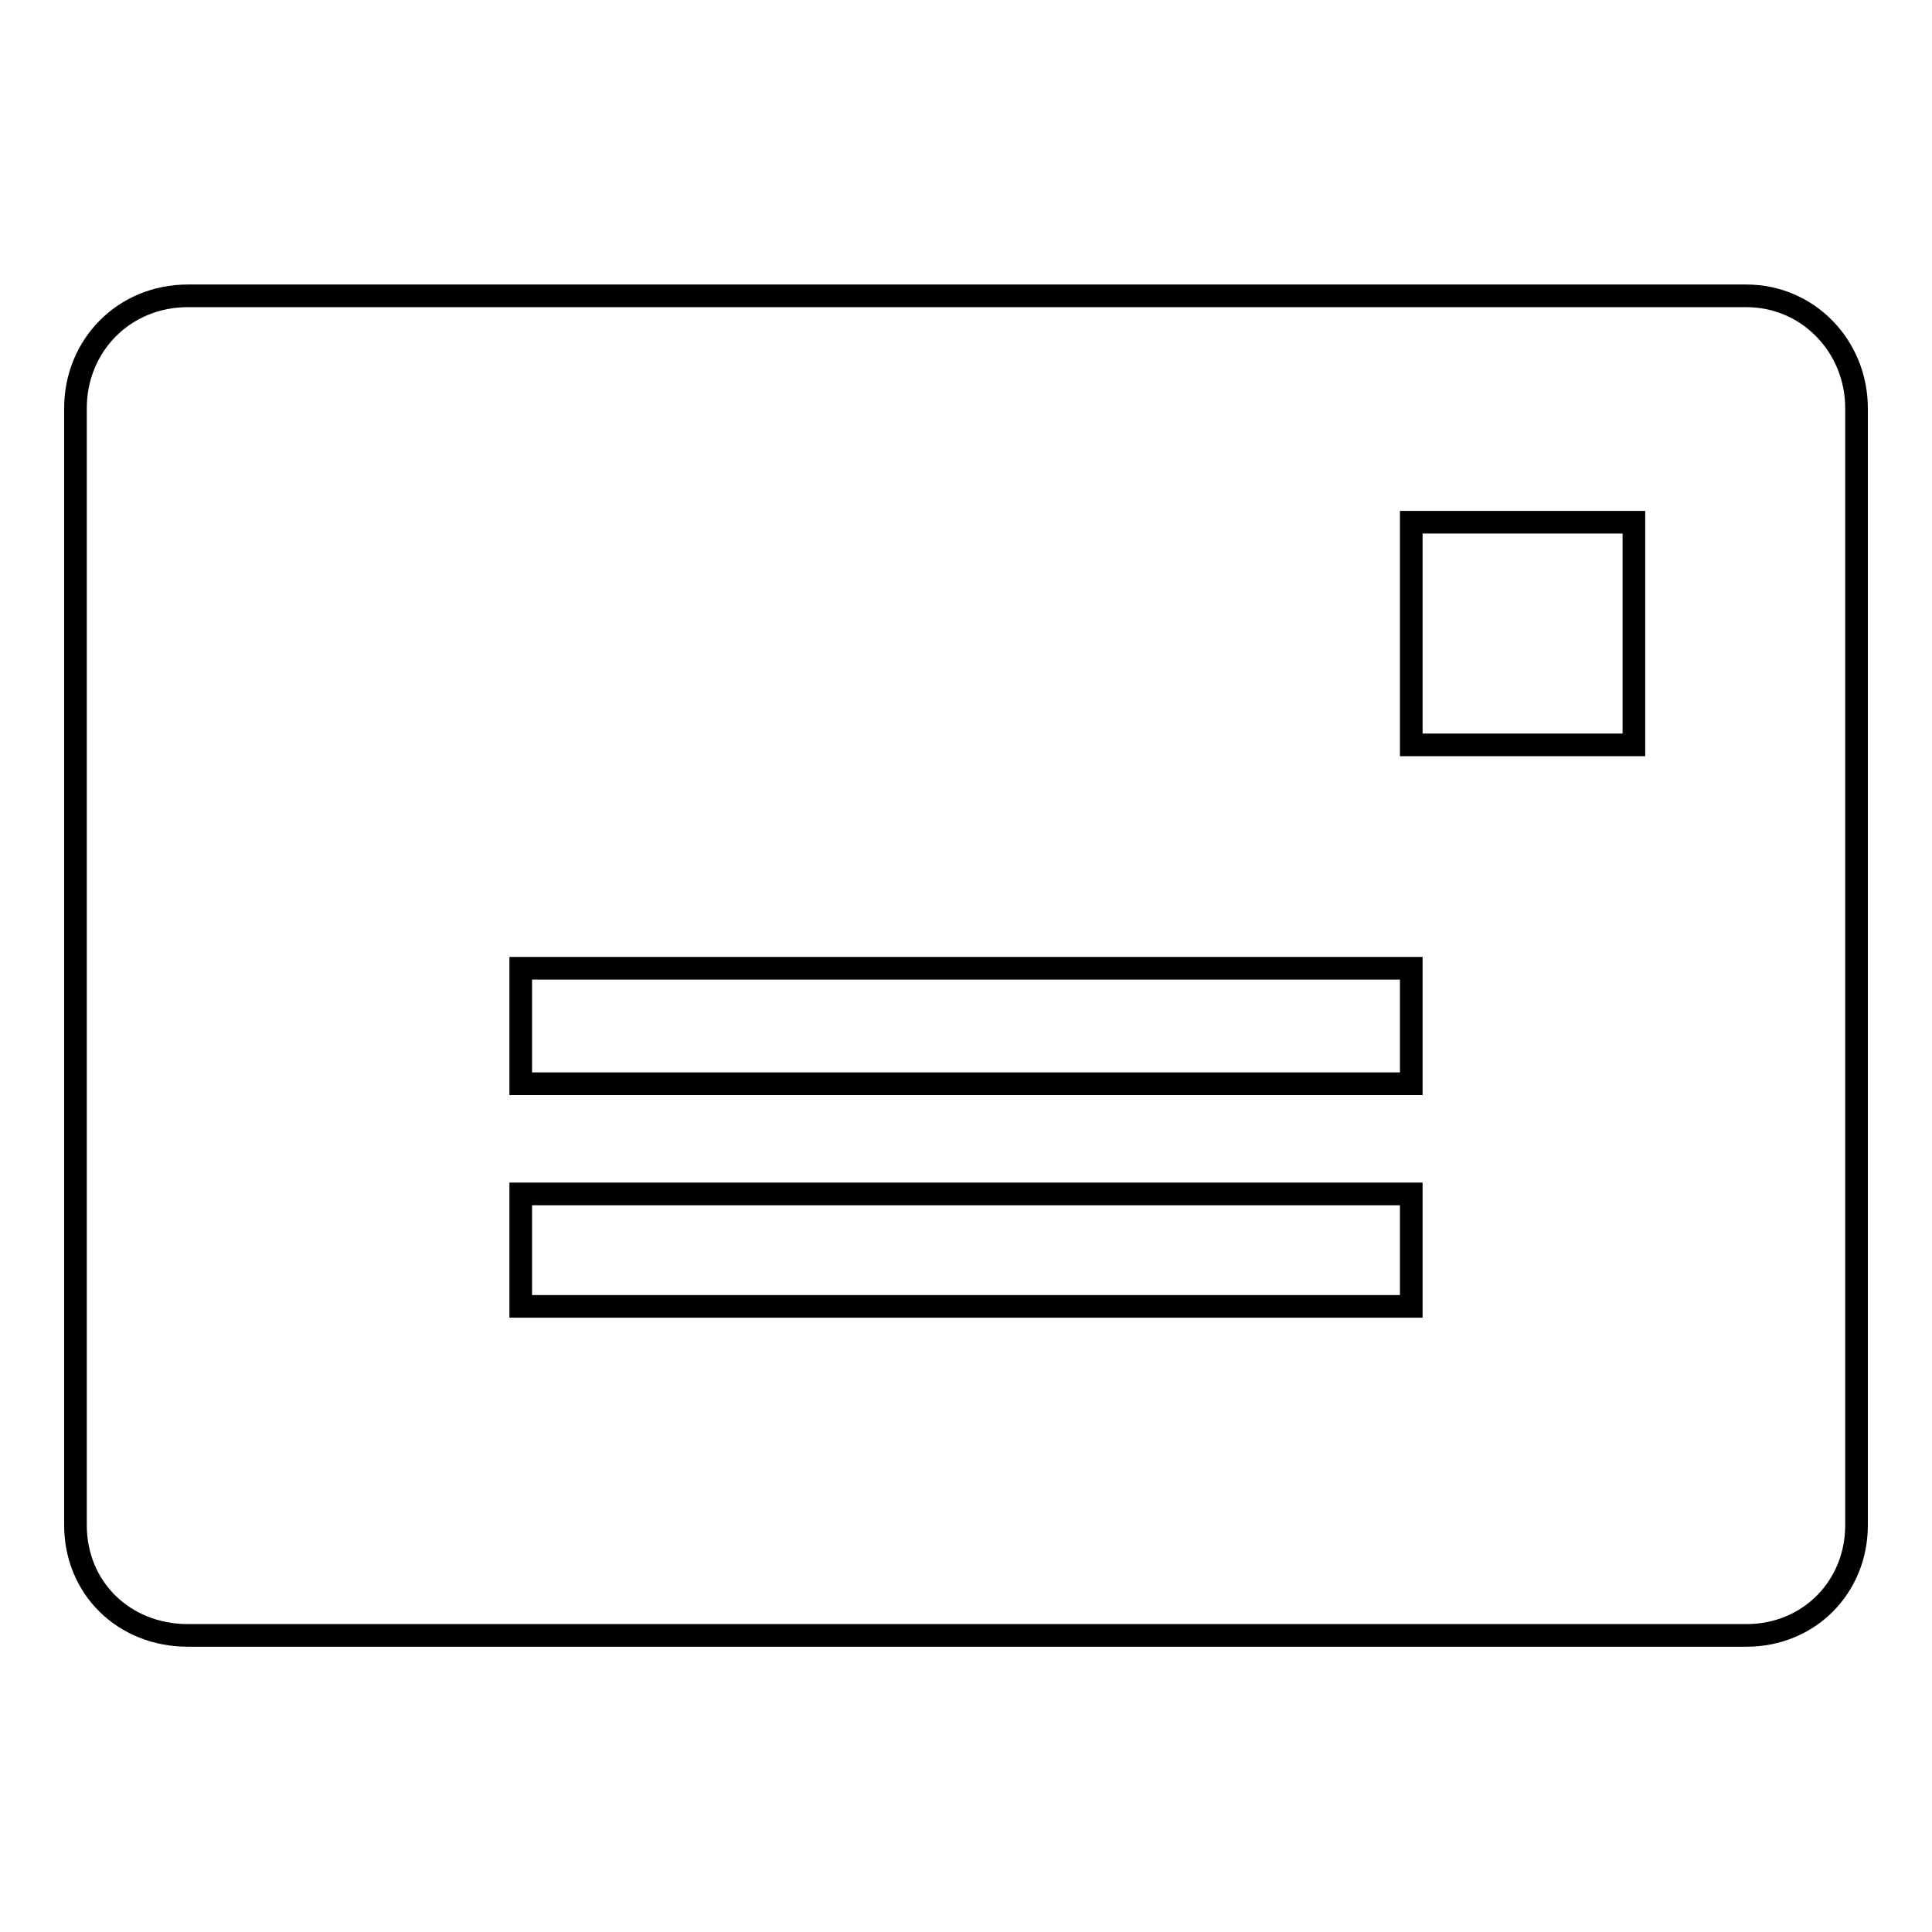 <?xml version="1.0" encoding="utf-8"?>
<!-- Svg Vector Icons : http://www.onlinewebfonts.com/icon -->
<!DOCTYPE svg PUBLIC "-//W3C//DTD SVG 1.1//EN" "http://www.w3.org/Graphics/SVG/1.1/DTD/svg11.dtd">
<svg version="1.1" xmlns="http://www.w3.org/2000/svg" xmlns:xlink="http://www.w3.org/1999/xlink" x="0px" y="0px" viewBox="0 0 256 256" enable-background="new 0 0 256 256" xml:space="preserve">
<g><g><path stroke-width="3" fill-opacity="0" stroke="#000000"  d="M231.4,39.2H24.9c-8.5,0-14.9,6.6-14.9,14.9v148c0,8.3,6.4,14.6,14.9,14.6h206.5c8.3,0,14.6-6.4,14.6-14.6v-148C246,45.9,239.6,39.2,231.4,39.2z M187,173.1H69v-14.9h118V173.1z M187,143.6H69v-15.3h118V143.6z M216.5,98.7H187V69.2h29.5V98.7z"/></g></g>
</svg>